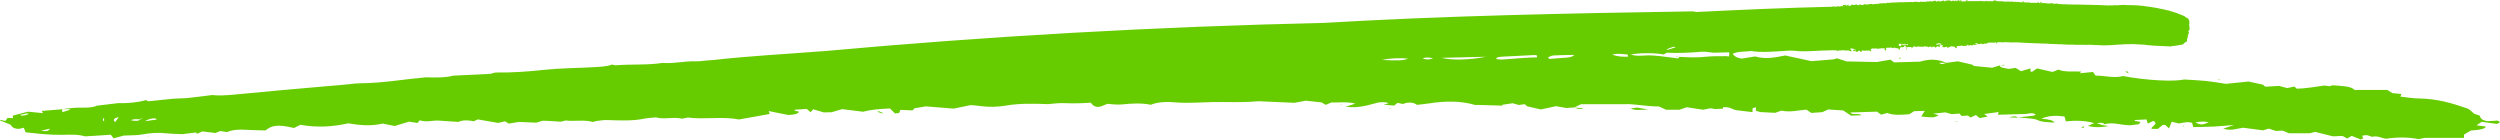 <?xml version="1.0" encoding="UTF-8" standalone="no"?><svg xmlns="http://www.w3.org/2000/svg" xmlns:xlink="http://www.w3.org/1999/xlink" data-name="Layer 2" fill="#66cc00" height="41.2" viewBox="0 0 735.47 41.2" width="735.47"><g data-name="Layer 2"><g><path d="m592.93,19.95s.02.01.03.02c0,0,0,0,.01,0l-.04-.02Z"/><path d="m734.53,35.5c-.95.05-1.91.1-2.7.15-2.14-.34-2.03-1.07-2.35-1.65-.77-.26-1.42-.48-1.57-.53-.9-.69-1.22-1.29-2.19-1.61-4.16-1.4-8.32-2.81-14.41-2.91-1.75-.03-3.47-.35-5.15-.53.13-.34.21-.53.31-.77-1-.1-1.82-.17-2.64-.25-.5-.31-1-.62-1.51-.94h-9.68c-.97-1.23-3.98-1.12-6.41-1.38-.26.08-.59.19-.91.29-.57-.08-1.07-.15-1.48-.21-2.73.4-5.35.85-8.17.94-.32-.31-.49-.47-.67-.64-.75.16-1.41.3-2.13.45-.85-.23-1.64-.43-2.41-.64-1.36.08-2.63.16-4.03.24-.3-.25-.55-.46-.7-.6-1.46-.32-2.76-.6-4.26-.93-2.14.22-4.43.46-6.61.68-2.05-.3-3.89-.64-5.83-.84-2.02-.21-4.13-.28-6.43-.43-3.23.68-11.18.27-18.03-1.02-2.68.71-5.27-.13-8.07-.13-.3-.42-.58-.8-.77-1.07-1.26.12-2.43.24-3.81.38.18-.28.25-.39.33-.51-2.33-.09-4.88.24-6.71-.57-.64.27-1.19.49-1.7.7-1.69-.39-3.18-.73-4.56-1.05-.48.33-.97.67-1.46,1l-.48-.06v-.94c-1.03.31-1.76.53-2.77.83-.54-.33-1.08-.65-1.61-.98-.67.1-1.34.2-2,.3-1.24-.26-2.76-.36-2.62-1.04-.81.25-1.61.5-2.25.7-1.94-.19-3.61-.35-5.41-.52-.15-.12-.24-.32-.54-.4-1.32-.34-2.71-.63-4.18-.97-1.05.14-2.17.29-3.3.44,0,0,0,0,0,0-2.74-1.12-4.88-1.19-7.86-.34-2.7.08-5.2.15-7.59.21-.43-.32-.71-.53-1.06-.8-1.51.26-2.88.49-4.01.69-3.07-.06-5.89-.11-8.85-.17-.87-.28-1.85-.59-2.89-.92-.51.17-.99.33-.95.31-2.58.21-4.56.37-6.53.53-2.66-.58-5.33-1.16-7.72-1.67-3.12.61-5.83,1.18-8.87.29-1.34.21-2.63.42-3.96.63-1.75-.29-2.21-.85-2.65-1.41,1.5-.77,3.68-.59,5.53-.82,2.63.46,5.32.22,8.01.08,1.62-.08,3.41-.31,4.84-.14,2.69.33,5.17.01,7.73-.06,1.23-.04,2.46-.08,3.69-.12.03.02.06.04.09.05.29-.06.55-.02.8.05.04.07-.06.13.02.2.04-.01.08-.03.12-.05,0-.03,0-.07.01-.09.1-.08.16.02.24.02.03-.04.07-.09.11-.14.24.02.47.03.72.05.04-.02.09-.05.13-.07.05.02.09.04.13.05.09-.05.21-.05.28-.15,0,0,.03,0,.05,0,0,.03,0,.05,0,.09.22.04.44.02.64.1.06-.03.12-.06.17-.09.06.03.12.06.19.1.25-.1.5-.09.74.04.05-.01.09-.03.13-.04.07.03.14.05.21.07.09.21.27.21.53.18-.12-.03-.19-.04-.26-.06-.02-.03-.03-.07-.05-.09.08-.11.21-.03.3-.09-.05-.02-.11-.03-.13-.06-.05-.07-.07-.15-.11-.23-.1-.03-.21-.07-.27-.19.02-.05.05-.11.07-.16.27,0,.52-.02.76.07.04-.02.07-.04.12-.07.01.08.02.15.03.22.11.03.22.05.31.1.1.06.24-.05.34.08-.02.05-.05.09-.08.15-.15-.05-.29-.1-.43-.14-.06.02-.13.02-.17.06-.06.05-.15-.05-.18.06.05.02.1.05.14.07.02.04.03.08.04.12.08.03.16.07.24.11.02-.05.03-.08.05-.12.12-.02.23-.03.36-.05.02.05.04.09.06.13,0,.08-.14.08-.09.18.11,0,.23-.01.34-.02.12,0,.24-.01.37-.02.02-.08.04-.15.06-.23.07-.01.15-.05.21-.03.09.03.17.03.26,0,.04-.01.08,0,.1.05-.01.04-.02.08-.04.13.04.04.08.08.11.1.16.02.3,0,.43-.05.01,0,.02-.03.03-.05-.03-.02-.07-.04-.1-.06-.05-.03-.06-.07-.02-.13.1.08.13-.06.21-.06.04,0,.07.02.11.03.04-.05.07-.08.12-.13.03.03.05.05.07.08.05.09.11.11.22.09.13-.03.27-.05.41-.02.08.02.16,0,.23,0,.06-.03.11-.06.15-.08.07.02.13.04.18.06.2-.1.4.04.57-.01.15.03.29.06.43.1.02,0,.04.04.05.06-.04.04-.07.07-.11.12.08.04.12,0,.18-.01,0-.06,0-.13,0-.18.04-.03.06-.04.08-.06-.02-.04-.04-.07-.06-.11-.01-.03-.02-.07-.04-.1-.03-.04-.06-.07-.09-.1.02-.08.03-.15.05-.23.07,0,.13.02.19.02.08-.05.17-.1.26-.15h.34c.08.04.18.08.27.13.02-.04.03-.08.06-.14.1.01.21.03.32,0,.03-.01.08.01.12.02.05.01.09.03.14.04.19.03.37.06.57.09.02-.04.05-.09.08-.15.08.01.15-.04.24.03.01.05.03.1.04.16.06-.06.12-.12.16-.18.22-.05.43-.11.64,0,.08-.02.16-.04.25-.06.11.08.3-.02.42.12-.03.08-.06.17-.09.25h0s.08.1.12.15c.04.05.08.1.12.14.03.09-.02.18.05.25.03-.01.05-.02.08-.03-.02-.04-.04-.08-.06-.13,0-.03,0-.06,0-.09.04-.05.08-.1.12-.16,0-.08.01-.15.01-.19.03-.08.11-.07.09-.14-.07-.04-.13-.08-.21-.13.1-.07.19-.13.28-.19.1.06.22-.04.32,0,.12.05.24-.02.33,0,.1.04.15.14.26.09-.02-.08-.04-.16-.06-.24.13-.03.12.11.21.13.07-.01.15-.05.23,0,.1-.05.17.02.24.05.03-.01.06-.02.09-.03t0,0c.06.12.19.09.28.14.06-.04.1-.06.13-.08.07.01.12.02.16.03.12-.04.15-.18.28-.15.14.08.19.23.3.33,0-.09.06-.15.16-.17.16.04.3.15.47.09.05.02.09.04.14.07q.08.15.05.37c.14-.01.21-.12.32-.17.01-.12,0-.23.04-.32.03-.08.11-.16.17-.23.07-.08.13-.17.26-.14v.07c.07.03.15.06.22.08.04,0,.08,0,.09,0,.08-.06.14-.1.19-.14.08.01.14.02.2.03.06,0,.11,0,.16.01.03-.11-.07-.17-.08-.25,0-.02,0-.03,0-.05.07-.05.14-.1.21-.14-.02-.06-.03-.1-.05-.15.03-.05.05-.09.08-.15-.06,0-.11.01-.15.02-.06-.02-.11-.04-.17-.06-.04.09-.07.17-.11.25-.07.02-.13.03-.21.05-.04-.12-.08-.22-.12-.33.04-.03.08-.05.12-.08.21-.02.43-.04.66-.06.08.02.18.04.26.06.04.04.06.07.07.08.13,0,.24,0,.34.01.05-.03.09-.06.15-.09.03.04.06.07.08.08-.04.08-.07.14-.1.21-.03.02-.07.03-.12.06-.17-.08-.35-.16-.53-.25-.01.05-.02.12-.05.18-.03.06-.07.11-.1.15.04.11.06.2.1.3.04-.07.08-.13.13-.21.06.07.1.12.14.17-.04.04-.07.08-.11.12v.25s.06.06.08.08c.03.03.06.05.08.09.01.02.01.05.02.09-.04.03-.07.06-.11.09,0,.06.01.12.02.18h.1s.06-.09.09-.13c-.02-.12-.04-.23-.07-.34-.06-.07-.16-.11-.13-.24.15-.03.29,0,.44.04.18-.12.36-.08.55-.01.21-.1.41,0,.61.03.03.14.06.26.1.39.03-.06.06-.12.1-.17.05-.06.05-.12.05-.19.11-.07.22-.14.33-.21,0-.03,0-.07-.02-.11.07.03.12.07.17.08.06.01.13.02.18-.04h0c.15.06.3.11.44.16.1-.06.18-.07.27-.01.01,0,.04,0,.05,0,.04-.04.07-.09.1-.12.05,0,.09.01.14.02.02-.06.04-.12.06-.19.03.07.05.12.08.17.15.06.3.04.44.04.06.03.11.06.16.09.07-.04.13-.08.19-.12.04.02.07.04.1.06.08,0,.13-.04.21,0,.13.05.28.02.42,0,.03-.04.06-.08.09-.12.06.04.11.11.21.03,0-.03,0-.07.01-.12.07.05.13.1.18.14.28-.01.51.07.74.08.06.04.11.07.16.1.08,0,.16.03.24-.04-.02-.04-.04-.07-.07-.11.08-.02.16-.04.21.04h0c.1-.08.23,0,.34-.06.06.05.12.1.16.14.05,0,.07,0,.09,0,.05.07-.05.13.03.19.13-.06.19-.2.3-.28h0c.16.06.33,0,.5,0,.03.15.21.17.29.27.07-.04.12-.08.17-.11,0,0,0,0,0,0,0,0,0,0,0,0,0,0,0,0,0,0,0,0,0,0,0,0,.04-.02.05-.07.06-.11.06-.03.12-.06.16-.09q.04-.11.14-.13s.07.07.11.11c.07,0,.15-.01.22-.02.11.07.22.14.32.21.03-.05.07-.11.11-.17-.09-.12-.09-.25-.09-.38,0,0,.01-.01.02-.02.04.02.05.09.13.06.04-.09.04-.19.02-.27-.08-.07-.13-.02-.19-.01-.08-.03-.17-.06-.26-.07-.04,0-.09.02-.14.03-.01.07-.03.12-.04.18h-.13c-.03-.05-.06-.1-.08-.15-.06.04-.11.07-.17.1-.05-.03-.1-.06-.14-.08,0-.04,0-.07,0-.1,0-.02.04-.04.05-.07.02-.03.03-.07.05-.1.01-.02.02-.04.04-.08.04.08.06.15.1.22.01.02.05.02.07.04.08-.08-.02-.2.13-.27.07,0,.18.02.27,0,.1-.03.18-.02.26.01.13.05.26.1.4.13.05,0,.09.04.13.07.03.02.04.06.06.09-.11.08-.28.02-.36.16.02.04.05.09.07.13h.25s.05-.05.07-.06c.06.12.14.09.23.06q.11-.17.15-.15c0,.06,0,.12.01.2-.07.06-.14.11-.21.17-.03.02-.05.06-.07.09,0,.01,0,.03,0,.05.06,0,.12,0,.21.02.03.04.08.11.11.16.05-.01.07-.02.09-.02.04.04.09.07.12.12.03.03.04.08.06.11.11-.04,0-.13.1-.2.02,0,.07-.05.13-.05.09,0,.17.01.26.02.03-.03.06-.05.09-.08.06.02.12.03.17.04.1-.04.19-.1.33-.05-.08.04-.13.07-.22.12.07.09.15.16.18.25.15-.02.16-.17.27-.23.11-.02.23-.04.34-.05.07-.05.14-.1.2-.14.04-.02.1-.05.14-.04.08.01.15,0,.23-.03.05-.01.12,0,.17.02.04.01.08.05.11.07.08-.04.13-.07.19-.11.07.04.13.07.19.1.07.04.13.09.18.12.04,0,.06-.01.09-.02.1.12.21.24.32.36.05,0,.1.02.15.02.07-.08.13-.15.19-.23-.02-.03-.05-.07-.07-.1,0-.04,0-.06,0-.09-.05-.03-.08-.06-.14-.1.04-.03.07-.06.1-.06.18,0,.35-.08.53-.12.09.01.17.08.26.03.09-.05.19.05.29-.03.07-.05.17-.05.25-.07.04,0,.09-.02.12,0,.12.07.26.03.39.06.05.03.1.06.15.08.08-.04.16-.07.21.02h0c.12,0,.17-.1.25-.15.02,0,.04,0,.06-.02.04.03.09.07.13.11.1-.01.2-.02.28-.03.08-.07.13-.12.13-.21h0c-.07-.08-.07-.08.06-.11h0c.09-.06.1-.06.13.06.03.03.07.06.1.09.08-.02.15,0,.23.03.08.04.16.08.24.08.06-.07.12-.14.17-.19.2.01.36.08.52.17.07-.02.15-.04.21-.06.02-.07.04-.12.06-.19.08,0,.14,0,.21.01.08.01.15.05.23.03.07-.02.15,0,.23,0,.08,0,.15-.02.23-.02.08,0,.15,0,.23,0,.06-.05.07-.11,0-.18-.05,0-.1.02-.16.03-.05-.03-.09-.06-.14-.08,0,.03-.01.06-.02.09h-.03s-.01-.07-.02-.1h0s-.03-.03-.05-.05c.03-.07.05-.13.08-.2.14.02.27.05.41.07.02-.02.05-.04.07-.06.06.1.12.19.18.29.13.01.24-.08.37-.03.04.03.08.05.13.08.05-.05.09-.1.13-.15.16-.02.32-.03.46-.05.13.07.24.13.35.19.2-.02.33-.14.48-.22.29.06.29.07.6,0,.13-.03.26-.07.42-.11.03-.05.08-.13.11-.19.07,0,.14.02.21.02.08,0,.15-.01.22-.02.02.05.03.08.04.11.07.03.12.01.16-.04h0c.08-.03.16-.07.23-.1.09.03.16.06.24.09.12-.07.24-.02.36-.04.12-.01.24,0,.33.04.19-.06.36-.12.54-.13.02.03.04.05.07.07-.01.07-.03.14-.04.21.09.05.16.1.27.05,0-.09.02-.18.02-.27.05-.03.1-.06.15-.09.1.03.21.03.32.01.1-.02.22.02.33.02.11,0,.22-.02.32-.03.09.05.16.11.27.09,0-.02.01-.05.02-.1.09.08.17.04.25,0,.02,0,.05,0,.09.02,0,.04,0,.08-.01.11,0,0,.01.01.03.02.09-.04.19-.09.29-.14.11.06.21,0,.3-.02.23.06.45.02.67.04.22.02.44-.03.62.02.06.04.08.07.11.09h0c.04-.06.11-.07.18-.06.07,0,.15.05.22-.02.09,0,.18.02.27.02.22,0,.44-.01.66,0,.33.02.66,0,1,0,.11,0,.23-.02.33.01.25.07.5,0,.75.06.07.02.16,0,.24,0,.07,0,.13.02.21,0,.07-.02.15.03.23.03.31.02.62.03.93.05.18.01.36-.01.54.04.05.02.12,0,.18,0,.05-.01.1,0,.15,0,.11.01.22.01.33.01.08,0,.16,0,.24,0,.2.05.4.04.6.04.24,0,.49-.02.72.01.27.04.54.04.81.04.05,0,.1,0,.15,0,.15.03.29.08.44,0,.02,0,.06.02.08.02.13,0,.26.01.39.02.3.03.61-.04.9.04.02,0,.04,0,.06,0,.14-.05.28-.03.42,0,.26.05.53.07.8.06.17,0,.34.02.51.04.04,0,.08.01.12.01.11,0,.22-.02.33-.03.12-.02.23.08.35.01.13.06.28.03.42.04.15.01.3.01.44,0,.05,0,.11,0,.15.01.12.06.26.06.39.04.27-.04.55.03.82,0,.03,0,.06,0,.09.02.16.08.34.04.5.03.04,0,.07-.02.11,0,.13.05.26.03.39.02.15-.01.3,0,.44.05.04-.02.06-.03.06-.03.12,0,.22.02.32.02.13,0,.26,0,.39,0,.22,0,.44,0,.67,0,.07,0,.15-.05.2-.03.21.08.43.04.65.06.14.02.28,0,.42.02.09.02.18,0,.27,0,.1,0,.2,0,.3,0,.09,0,.19-.03.27,0,.11.04.19-.01.29-.01.13,0,.26,0,.39,0,.35,0,.7-.03,1.06.03.04,0,.08,0,.12,0,.28-.03.56-.03.84-.02.17,0,.34,0,.51-.04.07.03.14.06.21.08.09-.02.18-.04.28-.06.13.08.29.06.44.06.16,0,.32.03.48.04.02,0,.04,0,.06-.01.08-.03.15-.02.23,0,.12.02.24.03.36,0,.08-.02.18-.02.26,0,.13.03.26.03.39.04.16,0,.32.02.48.03.08,0,.16.02.24,0,.06-.01.12,0,.18,0,.23.02.46.04.69,0,.09-.02.2.02.3.02.11,0,.22-.03.33-.04,0,0,.02.01.03,0,.2,0,.4.07.56-.05.16.01.29.03.43.04.15.01.29-.05.45-.04.14.01.28-.04.42-.07.09.05.19.04.29.04.19-.02.38-.04.57-.06.14-.01.28-.02.42-.04.12-.02.24-.04.36,0,.04.01.1,0,.15,0,.09,0,.18-.02.27-.03.21-.01.42-.02.63-.04.09-.01.18-.02.27-.02.21,0,.42,0,.6-.06.12.02.22.03.32.04.13,0,.26,0,.39,0,.14,0,.28-.03.41,0,0,0,.02,0,.03,0,.12-.09.25,0,.38-.04.13-.03.26,0,.39,0,.31.01.62.03.93.02.09,0,.18.03.29.05,0,0,.02,0,.05-.01.28-.02.56.02.84.02.26,0,.52.07.78.07.21,0,.42.06.61-.03.02.02.03.02.03.03,0,0,.01.02.02.02.11.02.21.05.32.05.34.01.67.09,1.01.11.35.02.7.06,1.05.09.33.03.66.08.99.05.06,0,.12,0,.18.01.1.03.19.06.29.02.29.05.58.06.87.03.1,0,.19.04.3.03.21,0,.42-.01.62.03.22.05.44.04.65-.01.27.11.55.06.82.04.26.13.53.1.79.02.04.02.06.02.06.03.13-.04.24-.09.36-.1.24-.03.48-.04.72-.06.2-.02.4-.02.57-.12.07.02.12.03.15.04.14-.04.25-.11.38-.12.36-.03.72-.08,1.04-.2.07,0,.12.02.17.02.17-.19.43-.29.53-.53.15-.1.29-.19.46-.25.15-.05.28-.16.25-.35.04-.07.01-.15.02-.22,0-.09.04-.18,0-.27-.01-.04.01-.09.04-.13.03-.05.07-.09.11-.14.07-.08.09-.17.06-.27-.01-.04-.03-.09-.04-.13.04-.1.08-.19.11-.27-.01-.07-.03-.12-.03-.15.11-.3.27-.56.32-.84-.03-.12-.09-.2-.2-.24.01-.09.03-.16.04-.24.21-.06.25-.23.31-.39.07-.17.07-.35,0-.51.02-.05.03-.08.04-.11-.04-.07-.07-.14-.1-.2.02-.07.04-.12.04-.13-.02-.12-.03-.19-.04-.26-.01-.08-.02-.16-.04-.26.12-.2.13-.42.06-.64-.04-.11,0-.2.02-.29-.03-.11-.06-.2-.08-.28-.06-.09-.2-.08-.21-.19.03-.08.12.02.16-.06-.01-.09-.1-.15-.16-.21-.25-.22-.53-.39-.86-.48-.03-.07-.06-.13-.08-.17-.25-.13-.49-.25-.73-.38-.07-.01-.15-.02-.22-.03-.07-.05-.12-.09-.14-.1-.25-.09-.46-.15-.66-.23-.12-.05-.23-.12-.36-.19-.05,0-.13-.02-.19-.03-.09-.05-.15-.11-.22-.13-.07-.02-.16-.02-.23-.03-.12-.11-.26-.14-.43-.11-.07-.05-.14-.1-.2-.15-.1,0-.19-.01-.28-.02-.13-.14-.3-.14-.44-.13-.46-.24-.95-.32-1.45-.4-.11-.04-.24-.09-.38-.12-.16-.04-.33-.1-.5-.11-.19-.01-.38-.05-.53-.13-.19-.01-.38.02-.54-.09-.03-.02-.08-.02-.12-.02-.15,0-.3-.04-.44-.09-.11-.04-.23-.05-.35-.07-.11-.02-.22-.02-.32-.05-.12-.03-.23-.05-.35-.06-.17-.01-.34,0-.49-.09-.09.04-.15-.06-.22-.04-.12.03-.22,0-.33-.03-.15-.05-.3-.06-.44-.04-.08-.04-.15-.07-.22-.1-.15,0-.31-.04-.46.03-.09-.08-.21-.09-.32-.12-.08-.02-.16.04-.24,0-.19-.08-.39-.09-.59-.1-.06,0-.12-.03-.17-.04-.24.06-.27.06-.55-.03-.06-.02-.12-.03-.18-.03-.28-.01-.56-.01-.84-.05-.25-.03-.5,0-.75-.05-.03,0-.06,0-.09,0-.2.04-.4,0-.6-.03-.23-.03-.46.03-.68,0-.06.06-.14,0-.2.01-.09.02-.16,0-.23-.02-.04-.01-.08-.01-.12,0-.07.03-.13.03-.2,0-.1-.04-.17.04-.25.03-.13-.04-.24-.07-.35-.1-.06.02-.11.04-.12.04-.18-.01-.32-.02-.45-.03-.07,0-.14,0-.21.01-.14.04-.28.04-.42.02-.03,0-.06-.02-.09,0-.26.07-.52.02-.78.03-.09.04-.18.08-.25.11-.14-.03-.26-.06-.38-.09-.08.06-.18.08-.28.03-.08-.04-.16-.02-.24-.02-.1,0-.18.05-.29.03-.1-.02-.22.03-.32.04-.03,0-.06.02-.09.01-.27-.07-.54-.02-.81-.03-.09,0-.18.02-.29.04-.1-.02-.24-.07-.38-.01-.15-.06-.29-.07-.44-.05-.17.03-.36,0-.54,0-.11,0-.22,0-.33-.04-.13-.04-.24.02-.35.01-.15,0-.3.02-.45-.03-.07-.02-.14-.02-.21-.02-.25,0-.5-.04-.75,0-.12.01-.24.02-.36-.02-.07-.02-.14-.02-.21-.02-.13,0-.26.02-.39.02-.13,0-.26-.02-.39-.03-.32-.01-.64-.02-.96-.02-.09,0-.18.01-.27,0-.08,0-.16-.03-.24-.02-.09,0-.17.03-.26.05-.09-.07-.18-.06-.28-.03-.14-.06-.28-.01-.42-.03-.13-.01-.27.02-.39-.01-.15-.05-.28.02-.42-.01-.09-.02-.15.04-.23.03-.06-.02-.12-.04-.18-.06-.1.05-.21.04-.32.03-.34-.05-.69-.03-1.03-.01-.19.01-.37,0-.57-.04-.08.05-.18.05-.28.03-.26-.07-.53-.04-.8,0-.07-.03-.13-.05-.19-.07-.14.04-.26.07-.38.1-.06-.04-.11-.07-.16-.11-.22.04-.44-.03-.67-.02-.11.05-.23.05-.36.03-.15-.03-.3-.05-.45-.06-.16,0-.32,0-.48,0-.16,0-.32-.02-.48-.03-.15,0-.32-.01-.43-.13-.06,0-.1.01-.12.02-.06-.03-.1-.05-.15-.07-.04.04-.07.09-.11.13-.15-.04-.3-.05-.44-.01-.03-.02-.07-.05-.1-.07-.04.01-.08.02-.12.04-.06-.01-.12-.05-.17-.04-.13.01-.25-.04-.34-.09-.13-.07-.26-.09-.4-.11-.01.02-.02.03-.03.05.05.03.09.07.15.11-.13.03-.22.06-.33.08-.05-.04-.11-.09-.16-.14-.04.03-.07.06-.11.09-.2-.02-.41-.04-.61-.05-.16,0-.32-.03-.47-.08-.23.08-.43-.03-.65-.06-.02.03-.05.06-.07.09-.08,0-.15-.02-.22-.02-.08,0-.16,0-.25,0-.01-.03-.03-.06-.04-.07.01-.14.14-.11.21-.17,0-.02.01-.05.02-.08-.09-.08-.18-.12-.31-.08-.05.08-.1.16-.15.23.03.04.05.08.08.13-.07.02-.13.06-.18.05-.12-.03-.26-.01-.37-.06,0,0-.01-.01-.03-.03,0-.06-.02-.13-.03-.2-.08-.06-.16-.04-.24-.01v.14c-.14.06-.27.14-.43.11-.17-.03-.34-.05-.5-.08-.08.03-.16.06-.2.07-.18-.03-.33-.05-.46-.07-.05.03-.08.05-.1.06-.07,0-.13,0-.18-.01-.04,0-.08.01-.11,0-.13-.05-.27-.07-.4-.1-.06-.01-.14,0-.23.01-.06-.02-.14-.05-.21-.07-.14.02-.28.06-.4.05-.2-.02-.39-.03-.59-.04-.11,0-.21-.04-.33-.06-.01-.06-.03-.13-.05-.22-.15,0-.23-.19-.43-.12.08.04.15.06.21.09.01.06.02.1.03.16.04.03.09.07.13.1-.15.05-.3,0-.44,0-.04.02-.07.04-.1.06-.03-.03-.05-.04-.06-.05-.09,0-.17,0-.25,0-.12-.01-.24-.05-.35-.06-.13-.01-.26,0-.38-.03-.08-.02-.13.03-.23.04-.2-.11-.43-.06-.65-.04-.05-.02-.1-.04-.15-.06-.22.07-.45-.03-.66,0-.05-.03-.08-.06-.1-.08h-.15s-.04.05-.05.05c-.22.07-.42,0-.62,0-.04,0-.09-.04-.13-.06-.04.02-.07.04-.11.06-.26-.03-.52-.04-.78.02-.17-.06-.34-.05-.51,0-.06-.03-.12-.07-.18-.09-.07-.02-.14-.03-.19-.04q-.34.06-.62,0c-.26.07-.52.03-.79-.05-.1.04-.2.08-.34.02-.05-.09-.15-.17-.29-.2-.04,0-.09.02-.14.03-.05-.03-.1-.06-.15-.09-.1.05-.21.08-.27.15-.07.08-.16.11-.22.15-.15,0-.28,0-.41-.01-.24,0-.48,0-.72-.02-.25-.02-.5-.04-.74,0-.11-.03-.22-.05-.32-.08-.05.04-.1.07-.14.1-.09.01-.17.02-.27.04-.2-.09-.43-.08-.66-.08-.07,0-.14,0-.21,0-.05,0-.11,0-.15-.02-.13-.06-.25-.04-.37.02-.04.02-.09.03-.12.05-.09-.03-.15-.05-.21-.07-.03,0-.05.02-.07.02-.23,0-.47.03-.7.01-.24-.02-.47.05-.72,0-.17-.03-.36,0-.54,0-.13,0-.26.02-.39,0-.13-.01-.26-.02-.39,0-.15.03-.3.01-.44-.02-.02,0-.04-.03-.08-.06.07,0,.12,0,.18-.01.03-.11-.02-.17-.09-.23-.07.03-.13.05-.19.08-.06,0-.11-.06-.17-.02-.03.04-.03.09.02.13.05.03.14,0,.18.09-.01.02-.03.04-.04.06-.32.02-.64.03-.94.05-.04.05-.06.08-.08.11-.06-.06-.09-.09-.12-.11-.12-.02-.23-.04-.34-.07-.1.02-.21.13-.33-.01.05-.05.1-.08.18-.07.07,0,.14,0,.2,0,0,0,.01-.04.03-.08-.06,0-.09.01-.14.02-.04-.05-.09-.1-.14-.16-.1.07-.2.13-.29.19v.09c-.08.01-.15.03-.23.04,0,0-.02-.01-.04-.03.04-.04.08-.07.12-.1.01-.07.02-.15-.04-.21-.13.04-.24.12-.37.12-.14.13-.32.12-.5.14,0-.04,0-.07-.06-.1-.03,0-.08.02-.13.02-.06,0-.11,0-.17,0-.02.04-.04.07-.06.11.05.02.1.04.16.08-.1,0-.18.01-.25.02,0-.13-.15-.15-.19-.24-.11.03-.21.06-.31.08-.04-.01-.08-.02-.12-.03-.1.06-.18.15-.31.15-.13-.03-.15-.19-.29-.2-.04.02-.05.09-.12.07-.04-.05-.08-.1-.12-.14-.29.05-.57.07-.85.06-.08.03-.17.06-.25.09-.03.01-.06.02-.07.04-.07.11-.2.11-.31.18-.01-.1-.02-.18-.03-.26-.1-.02-.19-.04-.28-.06-.05.04-.09.08-.14.11-.1,0-.2-.01-.29-.02-.08.07-.16.13-.23.18-.06-.02-.11-.03-.16-.04-.14.08-.29.07-.43.03-.03-.05-.05-.09-.08-.14-.08-.01-.15-.02-.23-.03-.05.05-.02.16-.15.16-.03-.03-.07-.06-.11-.09-.01.04-.02.06-.03.1-.08.03-.16.05-.24.08-.11-.07-.08-.23-.24-.26-.08.02-.16.02-.25,0-.09-.01-.19.03-.3.05-.03.04-.05.08-.08.12-.06,0-.11.02-.17.03-.02-.03-.05-.05-.07-.08-.03,0-.06,0-.09,0-.03,0-.06,0-.08-.01-.04.05-.07.1-.11.15-.06,0-.12,0-.17-.02-.07-.03-.14-.07-.19-.14-.02-.03-.08-.04-.12-.06q-.26.24-.53.22s-.07-.08-.11-.14c-.1.04-.21.07-.3.12-.1.05-.22.07-.32.05-.14-.02-.26,0-.38.04-.03,0-.06,0-.1.01-.07-.03-.15-.07-.21-.09-.09.02-.15.03-.21.04-.07.01-.14.03-.22.04-.11-.03-.24-.06-.37-.1-.05.03-.1.06-.15.1-.07,0-.15,0-.22.01-.05.03-.09.06-.13.08-.06-.03-.11-.06-.16-.08-.05.02-.08.03-.12.05-.16-.04-.31-.15-.5-.07-.02,0-.06,0-.09-.02-.09-.03-.18-.02-.27,0-.1.02-.2.03-.3.04-.07.01-.14.03-.2.04q-.18-.05-.39.04c-.05-.03-.11-.05-.17-.08-.19.08-.39.06-.58,0-.1.05-.19.06-.29.04-.13-.03-.27.03-.41-.01-.03-.01-.08.01-.12.02-.08.02-.15.05-.21.07-.07-.02-.13-.06-.18-.06-.22,0-.44-.03-.64.06-.07-.02-.11-.04-.16-.04-.07,0-.14,0-.21,0-.05,0-.1.02-.15.01-.11-.03-.23-.04-.33,0-.11.03-.22,0-.32.02-.16.04-.32.02-.43,0-.2.02-.36.05-.52.04-.31-.02-.62,0-.92.06-.28-.1-.53,0-.78.05-.06,0-.12-.04-.17-.02-.15.05-.3.02-.45.03-.18,0-.36,0-.53.01-.07.1-.11.2-.26.2-.03-.04-.07-.08-.11-.12-.19.02-.39-.1-.56.06-.13-.06-.27,0-.41-.02-.14-.02-.3.03-.45.04-.14.01-.28.02-.39.03-.08.04-.11.11-.14.1-.08-.02-.12-.03-.15-.04-.03.05-.06.1-.1.17-.04-.05-.06-.08-.08-.11-.05-.05-.12-.06-.2-.05-.19.03-.38.06-.56.09-.04,0-.08.01-.12,0-.13-.03-.26,0-.38.01-.04.03-.07.06-.08.06-.15.03-.21-.07-.3-.12-.16,0-.32,0-.46.03-.22.05-.43.08-.64.1-.08.04-.16.07-.23.1-.05-.03-.08-.06-.12-.09-.08.01-.16.03-.22.04-.18-.04-.35-.08-.51-.11h0c-.08.05-.18.09-.23.16-.07.08-.14.09-.23.1-.05,0-.1,0-.15,0-.1.03-.18,0-.26-.04-.05-.03-.09-.07-.15-.11-.14.07-.32-.06-.46.06-.03.05-.06.1-.09.14-.07.01-.13.02-.17.03-.17-.14-.39-.13-.55-.24-.2.03-.38.06-.61.09-.04.02-.12.06-.18.09-.15-.06-.28-.11-.41-.15-.05.03-.09.06-.13.08-.04-.02-.08-.04-.11-.06-.07.06-.13.11-.2.17,0,.01,0,.03,0,.06-.06.02-.13.04-.18.08-.12.08-.24.08-.38.04-.02-.03-.04-.06-.05-.09.01-.06.03-.11.04-.17-.06-.03-.11-.07-.22-.04,0,0-.01.01-.03.03.03.13.14.24.05.37-.12-.03-.07-.14-.11-.21-.04-.03-.08-.05-.11-.09-.04-.04-.08-.08-.12-.13-.05.02-.08.03-.12.04.03.07.05.13.08.21-.11-.01-.19,0-.28.03-.03-.07-.06-.14-.1-.2-.02-.04-.06-.07-.09-.11-.16.11-.33.15-.53.15-.06-.04-.13-.09-.21-.14-.03.03-.05.05-.06.07-.01.02-.01.05-.02.08.04.11.08.21.17.29,0,0-.02.03-.03.05-.27-.11-.55-.04-.82-.04-.07.07-.08.17-.2.2-.05-.06-.1-.13-.15-.21-.13.02-.26.03-.4.05-.02,0-.06-.02-.08-.03-.09.04-.16.08-.24.12-.19,0-.39.01-.58.01,0,0,0,0,0,0-.04-.02-.09-.05-.13-.07-.06.03-.1.04-.15.06-.07-.03-.14-.05-.2-.08-.01,0-.02-.02-.03-.04-.07.06-.14.13-.21.15-13.37.29-26.74.88-40.08,1.55-.33-.12-.69-.2-1.11-.19-36.22.57-72.43,1.27-108.56,3.4-49.16,1.1-98.26,3.87-147.23,8.33-.13,0-.25,0-.39.01-10.54.84-21.19,1.36-31.72,2.56-1.28.08-2.54.18-3.79.33-.51.06-1.09.07-1.62.06-3.29-.1-6.26.75-9.61.47-4.44.7-9.26.33-13.81.7-.3.02-.71-.13-1.07-.21l.08-.04-.11.03h0,0,0,.03c-1.55.64-3.72.68-5.71.79-4.7.28-9.58.27-14.11.76-4.77.51-9.47.87-14.49.8-.68.18-1.39.37-1.48.39-3.92.19-7.16.35-10.95.54-2.24.63-5.4.57-8.02.48-6.76.6-12.62,1.7-19.18,1.75-1.07,0-2.16.12-3.2.25-2.07.24-4.17.4-6.28.57-9.25.76-18.43,1.64-27.62,2.51-2.37.22-4.69.36-6.63.14-2.63.32-4.87.64-7.17.87-1.34.13-2.79.08-4.15.2-2.12.18-4.19.45-6.3.65-.63.06-1.6.26-1.67-.26h0s0,0,0,0l.11-.05-.12.04h0c-2.62.75-5.59,1.02-8.31.92-2.26.27-4.07.49-6.4.77-.59.44-2.43.6-3.98.56-2.26-.05-4.19.18-6.17.48h0c-1.99.15-3.97.32-5.95.49.19.31.29.48.39.65-1.72-.17-3.16-.31-4.44-.43-1.7.44-3.13.81-4.48,1.16.04.27.06.46.1.74-.6-.03-1.11-.05-1.62-.07-.21.29-.42.57-.65.9-.62-.14-1-.23-1.38-.31l-.27.12c1.02.41,2.03.83,3.2,1.3.39.44.43,1.09,2.33,1.24.51-.11.99-.22,1.56-.35.2.51.35.9.51,1.33,3.68.43,7.3.82,10.97.75,2.35-.05,4.52-.16,6.51.45,1.34-.08,2.62-.15,3.91-.23,1.24-.08,2.47-.16,3.68-.25.31.4.5.65.82,1.07,1.31-.36,2.33-.63,3-.82,2.04-.11,3.93-.04,5.38-.32,2.4-.45,4.64-.62,7.23-.34,1.45.16,3.01.17,4.61.25,1.16-.15,2.4-.3,3.63-.46.18,0,.35-.02.53-.03-.02.07-.03.13-.05.2.05.04.08.08.16.1.07.02.24.02.28,0,.4-.18.78-.37,1.32-.63,1.33.16,2.63.32,3.9.48.47-.2.95-.4,1.37-.59.78.12,1.36.21,2.01.31,1.54-.68,3.42-.82,5.65-.67,1.89.13,3.85.13,5.67.18,1.78-1.4,3.31-1.92,8.39-.71.59-.3,1.18-.6,1.85-.94,5.11.92,9.73.53,14.14-.43,3.4.59,6.71.86,10.12.07,1.05.21,2.09.42,3.5.71,1.29-.39,2.7-.81,4.24-1.28.76.12,1.59.25,2.46.39.22-.25.41-.46.7-.79,2.02.7,3.78-.05,5.64.1,1.89.13,3.79.25,5.68.38,0,0-.03.01-.03.01.06,0,.11.02.15.02-.03-.01-.07-.02-.11-.04,1.35-.61,2.93-.51,4.55-.18.42-.2.8-.38,1.17-.55,2.04.35,3.96.68,6.02,1.04.59-.14,1.28-.31,1.97-.48.37.22.66.39,1.14.68,1-.17,2.01-.34,2.89-.49,2.05.08,3.98.16,5.2.21.99-.27,1.6-.58,2.19-.57,1.57.02,3.12.17,5,.29.21-.05.74-.18,1.44-.36,2.53.34,5.5-.31,7.98.44.39-.1.74-.19,1.09-.29h-.01s0,0,0,0h0,0l.12.04-.09-.04c.99-.1,2-.31,2.96-.28,3.84.12,7.65.33,11.27-.44.92-.19,2.08-.22,3.26-.34,2.37.7,5.28-.25,7.63.39.69-.14,1.26-.25,1.72-.35,5.04.65,10.31-.4,15,.58,3.22-.58,6.26-1.12,9.12-1.63-.11-.29-.17-.46-.32-.86,2.19.44,3.84.78,5.72,1.16,1.32-.05,2.88-.2,3.22-.96l-1.34-.33c.03-.08.05-.17.08-.25,1.17-.08,2.34-.16,3.49-.25.46.38.77.64,1.17.98.3-.35.48-.56.75-.87,1.19.35,2.11.63,3.11.92.93-.02,1.9-.04,2.32-.05,1.43-.42,2.47-.72,3.09-.91,2.54.32,4.49.56,6.19.77,2.41-.67,4.95-.82,7.87-.97.5.49.97.96,1.49,1.46.38-.03.79-.06,1.18-.1.13-.3.25-.56.42-.95,1.3.06,2.41.12,3.53.17.23-.22.45-.44.65-.63,1.22-.21,2.3-.39,3.29-.56,2.76.22,5.37.43,8.18.66,1.49-.31,3.19-.66,4.98-1.03.88.08,1.87.13,2.78.26,2.6.37,5.22.29,7.61-.12,4.08-.7,8.21-.59,12.4-.43,1.66-.15,3.4-.38,5.02-.29,2.56.13,5.02.03,7.58-.14.62,1.03,1.77,1.62,3.26.99.53-.22,1.06-.43,1.6-.65.05,0,.1.02.15.02,1.34.12,2.86.28,4.12.16,2.91-.29,5.71-.48,8.48.1,2.29-.91,4.86-.93,7.7-.68,1.44.13,3.02.1,4.52.08,1.95-.03,3.9-.15,5.85-.19,4.33-.1,8.7.2,13.01-.22.7-.07,1.52,0,2.28.04,3.02.13,6.04.27,8.89.39,1.26-.23,2.33-.43,3.39-.62,1.67.18,3.23.35,4.61.5.46.27.8.46,1.25.72.66-.28,1.14-.48,1.64-.69,2.31.05,4.69-.31,7.06.34-.96.31-1.71.55-2.88.92,4.43.47,6.73-.59,9.77-1.29.74-.02,1.91-.24,2.92.25-.57.15-1,.27-1.51.4.9.09,1.72.17,3.09.3.3-.24.68-.54,1.03-.82.84.19,1.21.27,1.58.35.75-.34,1.69-.54,2.82-.36.51.08.82.35,1.36.6,1.15-.14,2.42-.25,3.61-.44,4.76-.74,9.31-.76,13.55.5.05.02.2-.02.31-.03,0,0,.01-.01.02-.02,2.55.07,5.1.15,7.65.22-.05-.08-.09-.16-.14-.24,1.09-.16,2.18-.32,3.12-.46.81.23,1.32.38,1.79.51.61-.09,1.17-.17,1.73-.24.36.3.62.52.76.64,1.44.33,2.62.6,3.99.91,1.39-.3,2.89-.62,4.47-.96,1.02.18,2.08.38,3.01.54.93-.07,1.67-.12,2.41-.17.64-.32,1.29-.63,1.93-.95h12.65c2.69-.21,6.37.69,10.26.66.82.37,1.5.68,2.12.97h3.95c.77-.27,1.41-.48,2.12-.73,1.5.22,3.01.45,4.83.72.88-.06,1.92-.71,3.39-.18-.02.02-.04.04-.06.06.03-.01.07-.03.11-.05l-.05-.02c.82-.03,1.65-.07,2.37-.1.05-.18.09-.32.12-.44,2.33-.16,2.6.75,4.15.91,1.6.19,3.19.38,4.5.53,0-.38-.04-.75.03-1.11.01-.08.42-.14.96-.32v1.03c.63.19,1.22.37,1.25.38,1.85.1,3.04.16,4.43.23.47-.17,1.08-.39,1.82-.66,2.61.59,4.91-.11,7.35-.29.48.33.94.64,1.43.97,1.23-.08,2.29-.16,3.25-.22.64-.29,1.18-.54,1.75-.79,1.48.1,2.84.18,4.4.28.72.48,1.46.97,2.32,1.54.95-.04,1.97-.08,3.02-.12-.44-.74-2.97.05-3.2-.82,2.58-.08,5.02-.16,7.82-.24.34.25.74.55,1.2.89.57-.16,1.16-.32,1.81-.5,1.89.76,4.13.54,6.48.37.44-.28.87-.55,1.43-.9.99-.03,2.1-.06,3.13-.09-.41.65-.74,1.15-1.06,1.65,3.62.38,3.86.36,5.17-.36-.41-.12-.81-.24-1.59-.48,1.53-.16,2.55-.26,3.56-.37.72.21,1.3.38,1.78.53.81-.06,1.52-.12,2.33-.18.26.28.47.5.67.72.64-.05,1.24-.1,1.8-.14.3.23.54.4.79.59.53-.25,1.01-.47,1.59-.74.43.36.73.61,1.08.9.88-.16,1.62-.29,2.33-.42-.32-.26-.57-.46-.97-.79,1.53-.2,2.79-.37,4.26-.57-.11.34-.16.52-.25.8,2.62-.08,5.14-.15,8.32-.24,1.38-.29,2.23-.31,2.79.15-.16.12-.37.3-.42.33-1.81.22-3.3.4-4.77.57.81.06,1.64.09,2.42.18,1.11.13,2.6.2,3.18.5,1.37.72,3.19.69,5.14.81q-.54-.95-3.87-1.11c1.85-.89,4.02-1.06,6.81-.67.14.47.27.95.41,1.42,2.98-.31,5.7-.23,8.33.51-.66.3-1.24.56-1.85.84,2.17.54,4.1.4,6.13.04-.7-.1-1.29-.19-1.88-.28.22-.08.44-.17.66-.25l-.04-.02c-.23.09-.45.17-.68.26-.45-.17-.91-.34-1.55-.58,1.48-.22,2-.05,2.24.32,2.62-.7,4.66.29,7.53.32.52-.06,1.54-.19,2.61-.32.16-.26.31-.48.43-.69-.69-.11-1.19-.2-1.7-.28.02-.09.04-.18.06-.26,1.14-.06,2.29-.11,3.44-.17.14.48.24.8.37,1.23.67-.33,1.07-.54,1.62-.81,1.72.91-.59,1.54-.53,2.34.66.01,1.28.02,1.84.03.52-.42.98-.79,1.45-1.17.25,0,.51,0,.76,0,.37.34.74.68,1.11,1.02.25-.63.5-1.26.78-1.97.73.18,1.42.34,2.12.51,1.27-.21,2.47-.61,3.89-.18.11.41.21.8.33,1.25,2.14-.05,4.07-.06,5.97-.15,1.79-.09,3.55-.27,6.02-.47-1.38.48-2.2.76-3.17,1.09,2.5.74,4.06-.07,5.86-.28,1.87.25,3.72.49,5.85.77.28-.08.94-.28,1.71-.52.79.26,1.49.5,2.02.68.88-.03,1.51-.05,2.1-.07.64.28,1.2.52,1.78.77h6.15c.43-.11,1.14-.29,1.57-.41,1.99.5,3.75.94,5.23,1.31,1.2-.05,2.03-.09,2.82-.12.53.29.96.53,1.38.76.38-.22.76-.45,1.32-.78.99.4,1.78.72,2.57,1.04h0c-.13.04-.26.08-.4.12.15-.04.29-.07.44-.11,0,0,0,0-.01,0h.01c.28-.12.56-.24.8-.34-.13-.28-.25-.52-.34-.73,1.58-.44,2.11.05,2.86.3h-.04s0,.01,0,.01h0s.06.03.08.04c.05.06.03.04,0,0,.08.04.11.05,0,0-.01-.01-.02-.03-.04-.05,1.94-.42,2.74.45,4.28.56,3.17-.48,6.38-.49,9.44.11.72-.14,1.31-.24,1.94-.36h11.46v-.97c.67-.39,1.37-.8,2.05-1.19,2.73-.13,4.69-.67,4.23-1.19-.73-.09-1.49-.19-2.6-.33.57-.39,1-.69,1.51-1.04,1.69.23,3.07.42,4.49.62,1.13-.41,1.09-.73-.12-1.04Zm-173.32-22.25s.07-.01.08.03c-.04.02-.07,0-.08-.03Zm24.4-.71s0,0,0,.01c0,0-.01-.01-.02-.02,0,0,.01,0,.02,0Zm-10.01-12.27s.06.06.1.1c-.06,0-.12,0-.17,0,0-.07.04-.08.08-.11Zm-5.96,13.48s0,0,0,.01c0,0-.02-.01-.02-.02,0,0,.02,0,.02,0Zm-.06.11s0,0,0,.01c0,0-.02-.01-.02-.02,0,0,.02,0,.02,0Zm-1.13-.18c.01-.06.03-.12.05-.18.02.02.04.03.05.05.03.05.04.11.07.17-.05,0-.11.02-.16-.03Zm.04-.19s-.03-.01-.04-.03c0-.01,0-.03,0-.05.05.01.03.05.03.08Zm-5.22.14c-.06-.02-.1-.05-.11-.13.02-.01.05-.02.07-.03.06.06.04.11.03.16Zm-.69.2s.01.07.02.09c-.03-.01-.05-.03-.02-.09Zm-3.18-.35s-.05-.07-.08-.1c.03-.01.06-.02.09-.04q.07.06-.02.14Zm-.8-.58c.11-.03.2-.05.3,0,.08.03.15.02.23.01.15-.01.31-.01.48-.02v.14s-.08,0-.11,0c-.07.02-.14.05-.22.08.02.04.04.07.06.11-.01.05-.03.1-.04.15-.03.03-.07.05-.1.09-.05.06-.1.12-.14.16h-.16c-.04-.06-.02-.16-.14-.19-.02.02-.05.04-.09.07-.04-.04-.06-.1-.09-.15-.04-.15.08-.3.01-.46ZM7.53,33.88c-.37.09-.87.1-1.31.15-.09-.08-.19-.16-.28-.24.71-.15,1.42-.3,2.13-.45.13.06.25.11.38.17-.3.13-.55.29-.92.37Zm4.53,4.58c.93-.22,1.51-.36,2.6-.61-.34.73-.95.85-2.6.61Zm6.24-5.45v-.87c.68-.01,1.36-.03,2.04-.04.09.07.18.14.27.2-.61.19-1.23.38-2.31.71Zm12.32,2.75q-.71-.5,0-1.13v1.13Zm3.25.16q-1.13-1.02,1.08-1.46c-.39.53-.68.92-1.08,1.46Zm7.39-.79c-.51.53-1.41.51-2.7.27.68-.49,1.71-.31,2.59-.31.17-.1.35-.2.52-.3.07.02.14.04.22.06-.21.09-.41.19-.62.28Zm1.38.54c1.05-.68,1.94-.88,3.16-.85.1.11.2.23.31.34-.92.14-1.85.27-3.46.51Zm363.86-18.04c2.76-.56,5.15-.57,7.72-.41-1.13.59-2.88.68-7.72.41Zm11.99-.48c1.01-.32,1.88-.27,3.16,0-1.31.44-2.17.46-3.16,0Zm5.62-.14c4.6-.11,8.8-.21,13-.31-4.87.99-10.22,1.07-13,.31Zm28.06-.13c-1.42.05-2.63.07-3.81.15-2.13.15-4.23.35-6.36.48-.57.04-1.22-.08-1.79-.12-.11-.51.65-.66,1.57-.71,3.22-.18,6.44-.33,9.67-.49.18,0,.38.07.72.13v.55Zm7.57.15c-1.24.09-2.48.19-3.95.31-.11-.16-.48-.4-.3-.5.38-.22.99-.5,1.58-.53,2-.11,4.04-.11,6.06-.16-.62.79-2.07.79-3.4.88Zm31.43-2.89c.44-.14.88-.28,1.33-.42.15.06.3.11.46.17-.44.15-.88.3-1.32.45-.36.1-.71.2-1.07.31-.1-.04-.2-.08-.3-.13l.91-.37Zm-16.84,1.89c1.72-.38,2.99-.1,4.46-.01.07.21.12.39.21.66-1.84.04-3.32-.02-4.67-.65Zm34.39.57c-.52-.04-.8-.09-1.06-.08-1.88.04-3.86-.04-5.61.16-2.73.32-5.34.2-8.02.05-.08.11-.17.23-.34.45-1.25-.15-2.45-.28-3.63-.45-2.26-.31-4.49-.59-6.98-.36-1.12.1-2.3,0-3.33-.31,2.23-.54,7.14-.55,9.65-.04.28-.15.58-.3.99-.51,3.37.17,6.76,0,10.17-.29,1.09-.09,2.41.19,3.51.29,1.45-.04,2.89-.07,4.64-.12v1.2Zm62.79,2.24c-.26.04-.71-.08-1.06-.37h2.16c-.36.13-.67.3-1.1.37Zm74.3,17.23q2.11-.57,3.99-.08c-1.97.8-2.12.81-3.99.08Z"/><path d="m494.02,16.73s0,0,.01,0c0,0,0,0,0-.01h-.02Z"/><path d="m235.14,32.88s0,0,0,0c.01,0,.03,0,.04.01l-.04-.02Z"/><path d="m690.57,40.84h.04s0-.02,0-.02c-.01,0-.02.01-.03.02Z"/><path d="m412.77,30.63h0s-.03,0-.04.01h.04Z"/><path d="m619.21,36.61s-.01-.01-.02-.02c0,0-.01,0-.02,0l.04.02Z"/><path d="m479.61,31.89s.04,0,.06,0c0,0-.01,0-.02,0l-.04.02Z"/><path d="m479.68,31.89c1.27.7,2.91.38,5.23.32-1.65-.29-2.59-.45-3.24-.56-.84.11-1.42.18-1.98.25Z"/><path d="m463.19,31.65h0s.07,0,.11,0c-.02,0-.04-.02-.06-.03h0s0,0,0,0c-.01,0-.03.01-.04.02h0Z"/><path d="m465.62,31.99c0-.06,0-.12,0-.18-.78-.05-1.55-.1-2.33-.15.33.13.62.29,1.02.35.36.06.86,0,1.29-.02Z"/><path d="m591.05,34.55c1.21.03,1.89.04,2.54.05-.39-.45-1.03-.53-2.54-.05Z"/><path d="m593.65,34.61s-.04,0-.06,0c0,0,.02.01.02.02,0,0,.01,0,.02-.01h-.02s.09,0,.13,0c-.03,0-.06,0-.09,0h0Z"/><path d="m258.1,32.9c.48.15.95.3,1.43.45.08-.04.17-.07.25-.11l-1.22-.51c-.16.06-.31.11-.47.17Z"/><path d="m626.35,21.7l.04-.02s-.06-.03-.08-.04c.01.02.03.04.04.06Z"/><path d="m625.22,21.08c.36.19.72.38,1.08.57-.16-.23-.32-.45-.48-.68l-.6.11Z"/><path d="m612.32,37.6c.2.01.4.03.6.04l.18-.44c-.08-.01-.17-.02-.25-.03-.17.14-.35.28-.52.42Z"/><path d="m256.4,33.31s.06,0,.07,0c-.01,0-.04,0-.07,0Z"/><path d="m256.19,33.32c.38.12.19.06,0,0h0Z"/><path d="m256.48,33.31s.02,0,0,0h0Z"/><path d="m256.19,33.32c.1,0,.17,0,.21,0-.06,0-.13,0-.21,0Z"/><path d="m408.67,31.92c.07.02.14.04.21.06.1-.04.2-.09.3-.13-.07-.02-.19-.06-.2-.06-.11.04-.2.09-.3.13Z"/><path d="m575.28,35.66s.01.05.02.07h.65s-.01-.05-.02-.07h-.65Z"/><path d="m589.61,19.05c-.37.05-.75.1-1.12.14.38.02.76.04,1.14.05,0-.07-.01-.13-.02-.2Z"/><path d="m588.37,19.21s.07,0,.11-.01c-.05,0-.1,0-.15,0h.02s-.02,0-.02,0c0,.01,0,.02,0,.03.01,0,.02,0,.04-.01h0Z"/><path d="m558.57,17.19c.09.02.17.05.26.07.15-.08.3-.16.44-.24-.09-.02-.18-.05-.27-.07-.14.08-.29.16-.43.24Z"/><path d="m652.85,23.35c-.11.03-.22.06-.33.09.22.07.44.14.66.21l-.33-.3Z"/><path d="m653.27,23.67s-.06-.02-.09-.03c.02.01.03.03.05.04l.04-.02Z"/><path d="m642.38,36.97c-.08.12-.16.24-.24.37.15-.11.29-.22.43-.33l-.2-.03Z"/><path d="m637.91,37.88s-.04,0,0,0h0Z"/><path d="m637.91,37.88s.1-.01.17-.02h0c-.09,0-.14.02-.17.02Z"/><path d="m638.19,37.85s-.07,0-.11.01h.13,0s0,0,0,0l-.02-.02s0,0,0,0h0Z"/><path d="m519.88,16.04s-.04-.06-.06-.09c-.07.01-.14.03-.31.06.18.01.27.02.37.02Z"/><path d="m516.1,15.92s0-.07,0-.15c-.1.08-.16.12-.21.16.07,0,.2,0,.2,0Z"/><path d="m43.52,40.01s-.03.07.01.09c.04.02.15.01.22.02,0-.05,0-.1-.01-.15-.07.01-.15.03-.22.04Z"/><path d="m394.38,30.77c-.05.02-.04.06-.05.09.14,0,.28,0,.43,0-.04-.03-.08-.06-.12-.09-.09,0-.2-.01-.25,0Z"/><path d="M681.99 39.99L682.2 39.97 682.03 39.92 681.99 39.99z"/><path d="m135.06,35.9s.03,0,0,0h0Z"/><path d="m135.03,35.89s0,0,0,0c.08.01.11.02,0,0Z"/><path d="m135.03,35.89s0,0,0,0c.01,0,.02,0,.03.01-.01,0-.01,0-.03-.01Z"/><path d="M656.26 23.9L656.1 23.88 656.15 23.96 656.26 23.9z"/><path d="m593.29,19.87s-.2.04-.36.08l.04.02c.14-.04.28-.08.32-.09Z"/><path d="M587.32 34.4L587.5 34.41 587.43 34.32 587.32 34.4z"/><path d="M583.74 19.1L583.95 19.08 583.76 19.04 583.74 19.1z"/><path d="M514.51 16.35L514.31 16.32 514.31 16.38 514.51 16.35z"/><path d="m504.43,32.18c-.05.05-.03.03,0,0,0,0,0,0-.01,0,0,0,0,0,.01,0Z"/><path d="m504.42,32.19c-.07.03-.05.02,0,0h0Z"/><path d="M733.25 37.74L733.25 37.68 733.06 37.71 733.25 37.74z"/><path d="M444.92 32.06L444.92 32 444.74 32.03 444.92 32.06z"/><path d="M420.91 31.68L421.04 31.61 420.86 31.6 420.91 31.68z"/><path d="M449.36 32.1L449.44 32.14 449.55 32.16 449.46 32.13 449.36 32.1z"/><path d="M531.38 15.99L531.45 15.95 531.35 15.98 531.25 16.03 531.38 15.99z"/><path d="M634.15 21.9L634.23 21.95 634.34 21.98 634.26 21.94 634.15 21.9z"/><path d="M636.31 21.98L636.22 21.94 636.2 21.94 636.31 21.98z"/><path d="m642.01,37.4l.11-.04s0-.01.01-.02c0,0-.01.01-.02.02l-.1.05Z"/><path d="M4.63 33.08L4.51 33.13 4.41 33.16 4.52 33.13 4.63 33.08z"/><path d="m494.02,16.73h.02s-.09-.02-.13-.02c.04,0,.07.01.11.02Z"/><path d="m493.02,16.65c.3.02.59.04.89.06-.27-.05-.53-.1-.8-.16-.03.03-.06.06-.1.09Z"/></g></g></svg>